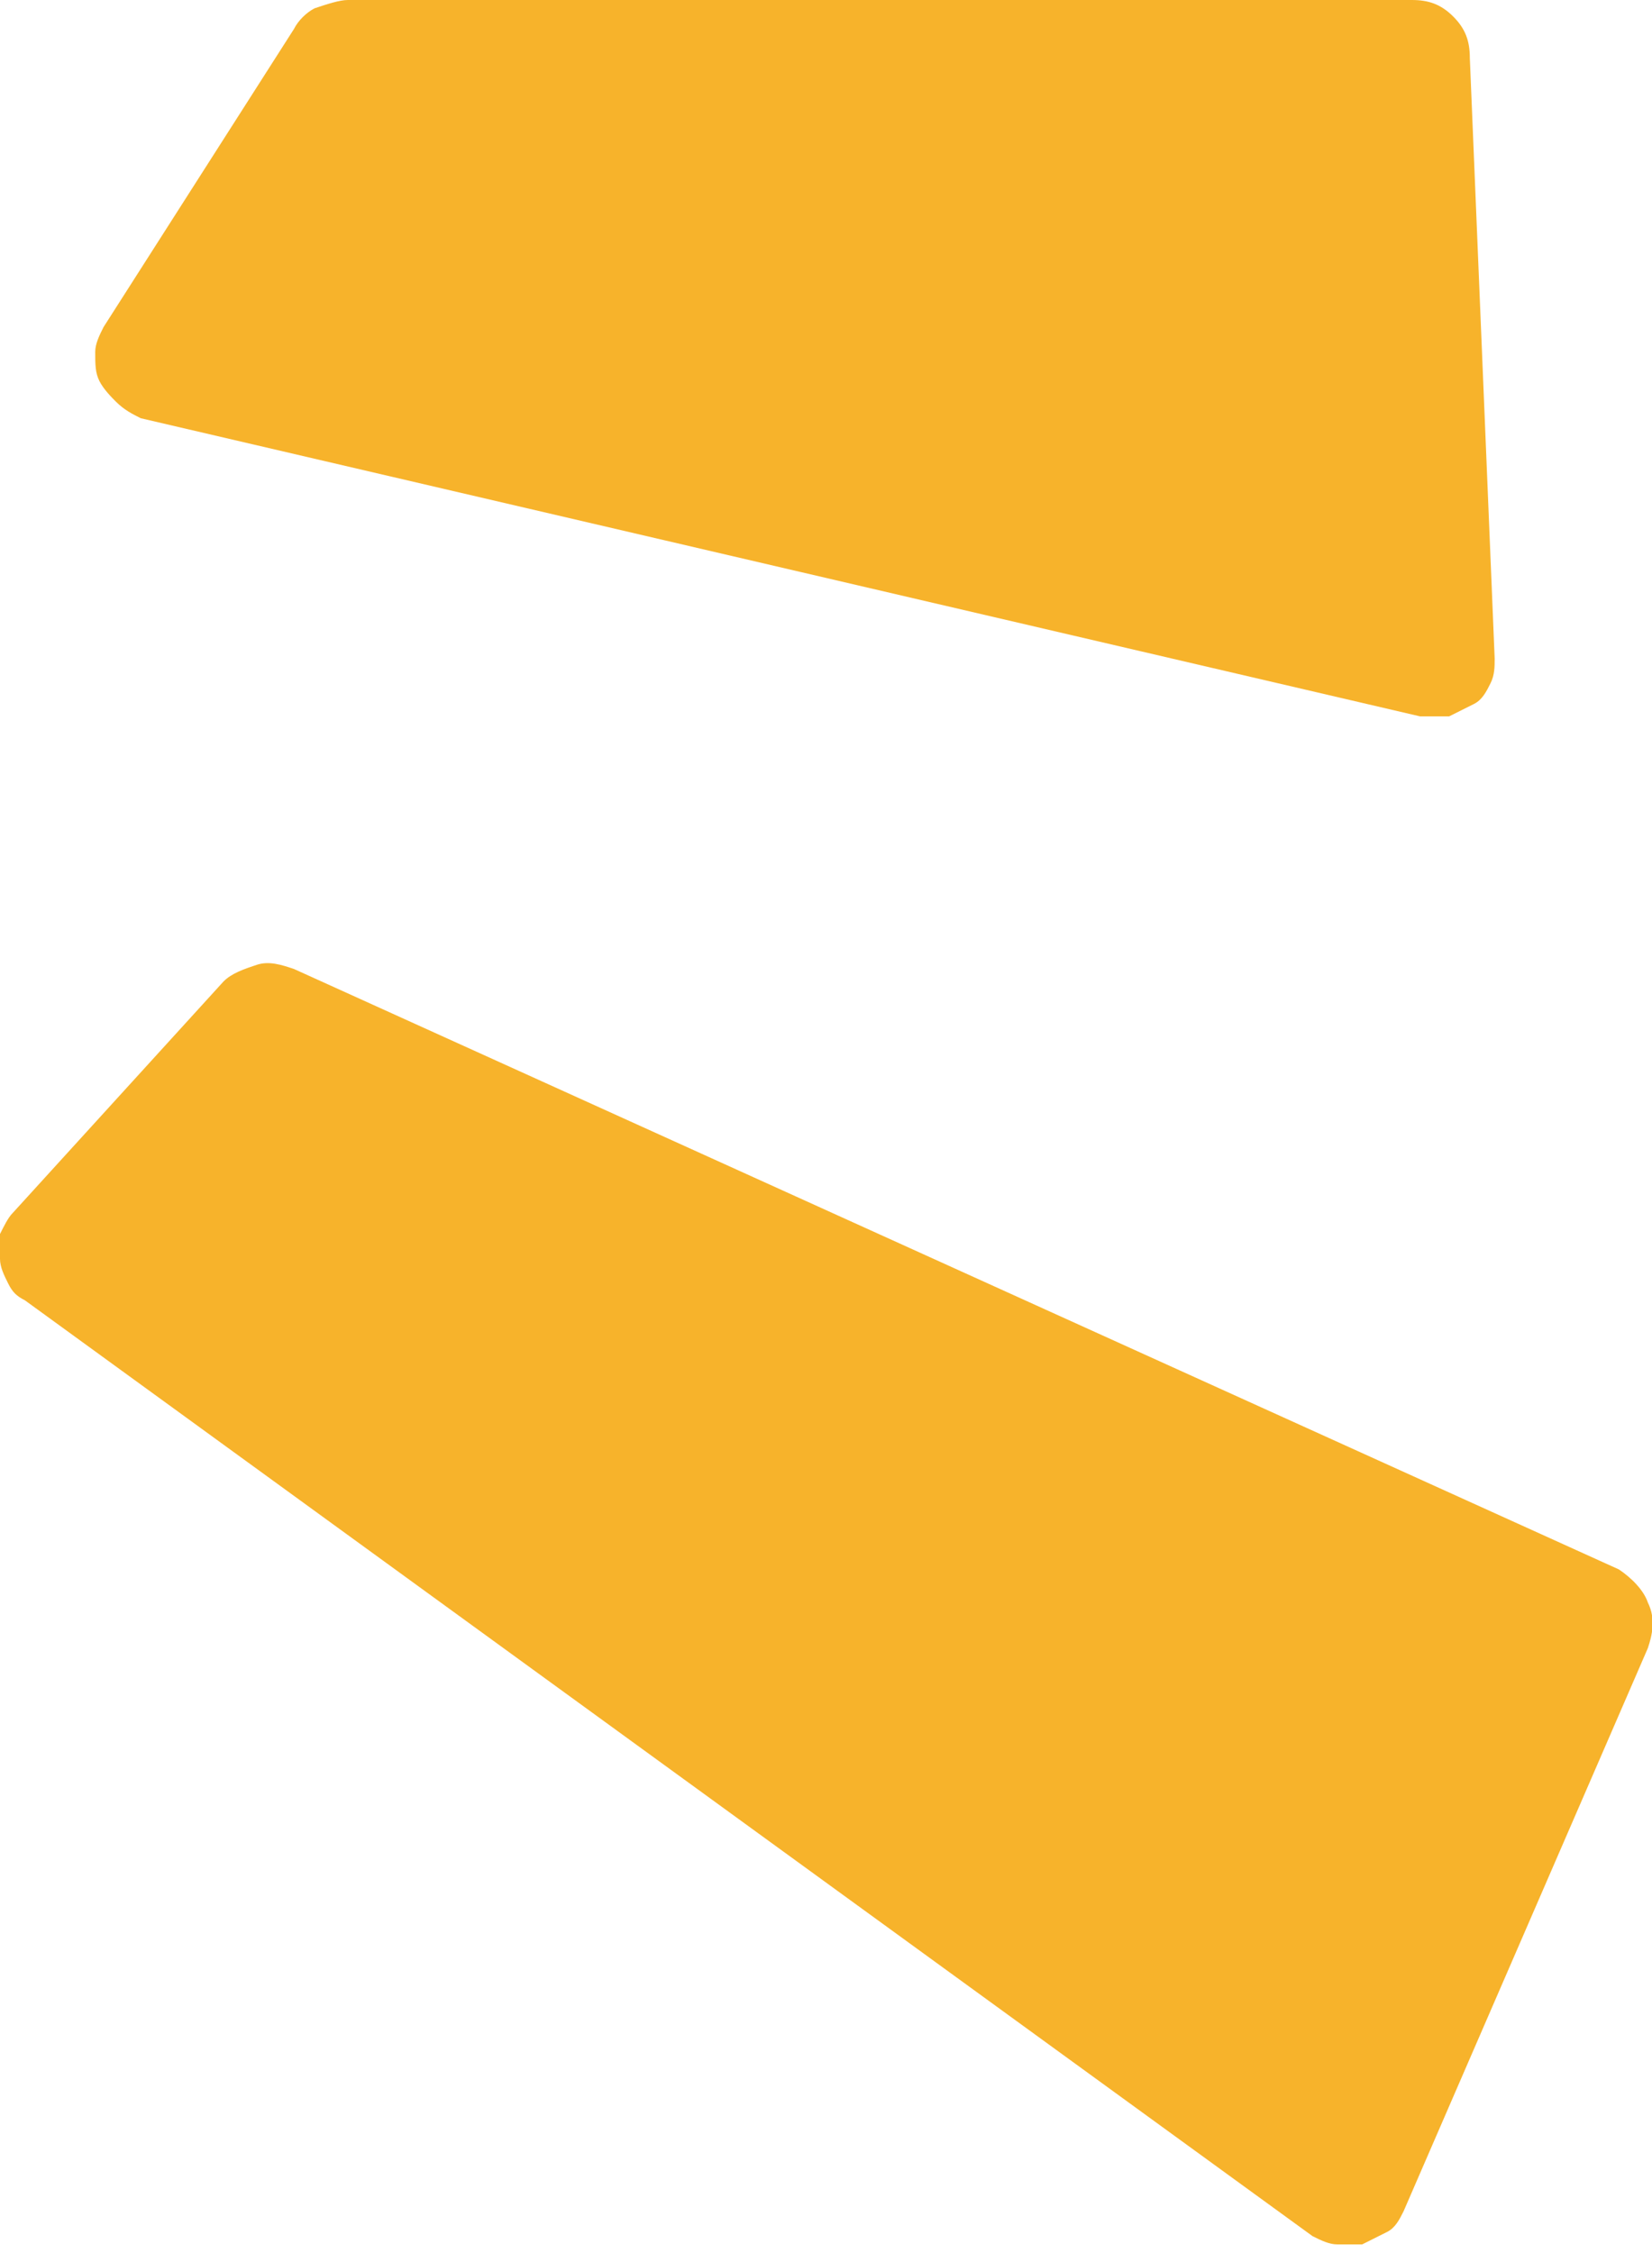 <?xml version="1.0" encoding="utf-8"?>
<!-- Generator: Adobe Illustrator 25.4.1, SVG Export Plug-In . SVG Version: 6.00 Build 0)  -->
<svg version="1.1" id="Layer_1" xmlns="http://www.w3.org/2000/svg" xmlns:xlink="http://www.w3.org/1999/xlink" x="0px" y="0px"
	 viewBox="0 0 39.9 54.4" style="enable-background:new 0 0 39.9 54.4;" xml:space="preserve">
<style type="text/css">
	.st0{fill:#F7B32B;}
</style>
<path class="st0" d="M39.8,39.8c0.1-0.3,0.2-0.7,0-1.1c-0.1-0.3-0.4-0.6-0.7-0.8l-32-14.5c-0.3-0.1-0.6-0.2-0.9-0.1
	c-0.3,0.1-0.6,0.2-0.8,0.4l-5.1,5.6c-0.1,0.1-0.2,0.3-0.3,0.5C0,30,0,30.2,0,30.4s0.1,0.4,0.2,0.6c0.1,0.2,0.2,0.3,0.4,0.4L31.7,54
	c0.2,0.1,0.4,0.2,0.6,0.2c0.2,0,0.4,0,0.6,0c0.2-0.1,0.4-0.2,0.6-0.3c0.2-0.1,0.3-0.3,0.4-0.5L39.8,39.8L39.8,39.8z"/>
<path class="st0" d="M36.1,15.9c0,0.2,0,0.4-0.1,0.6c-0.1,0.2-0.2,0.4-0.4,0.5c-0.2,0.1-0.4,0.2-0.6,0.3c-0.2,0-0.4,0-0.7,0
	L3.4,10.1C3.2,10,3,9.9,2.8,9.7C2.7,9.6,2.5,9.4,2.4,9.2C2.3,9,2.3,8.8,2.3,8.5c0-0.2,0.1-0.4,0.2-0.6l4.6-7.2
	c0.1-0.2,0.3-0.4,0.5-0.5C7.9,0.1,8.2,0,8.4,0l25.7,0c0.4,0,0.7,0.1,1,0.4c0.3,0.3,0.4,0.6,0.4,1L36.1,15.9L36.1,15.9z"/>
</svg>
